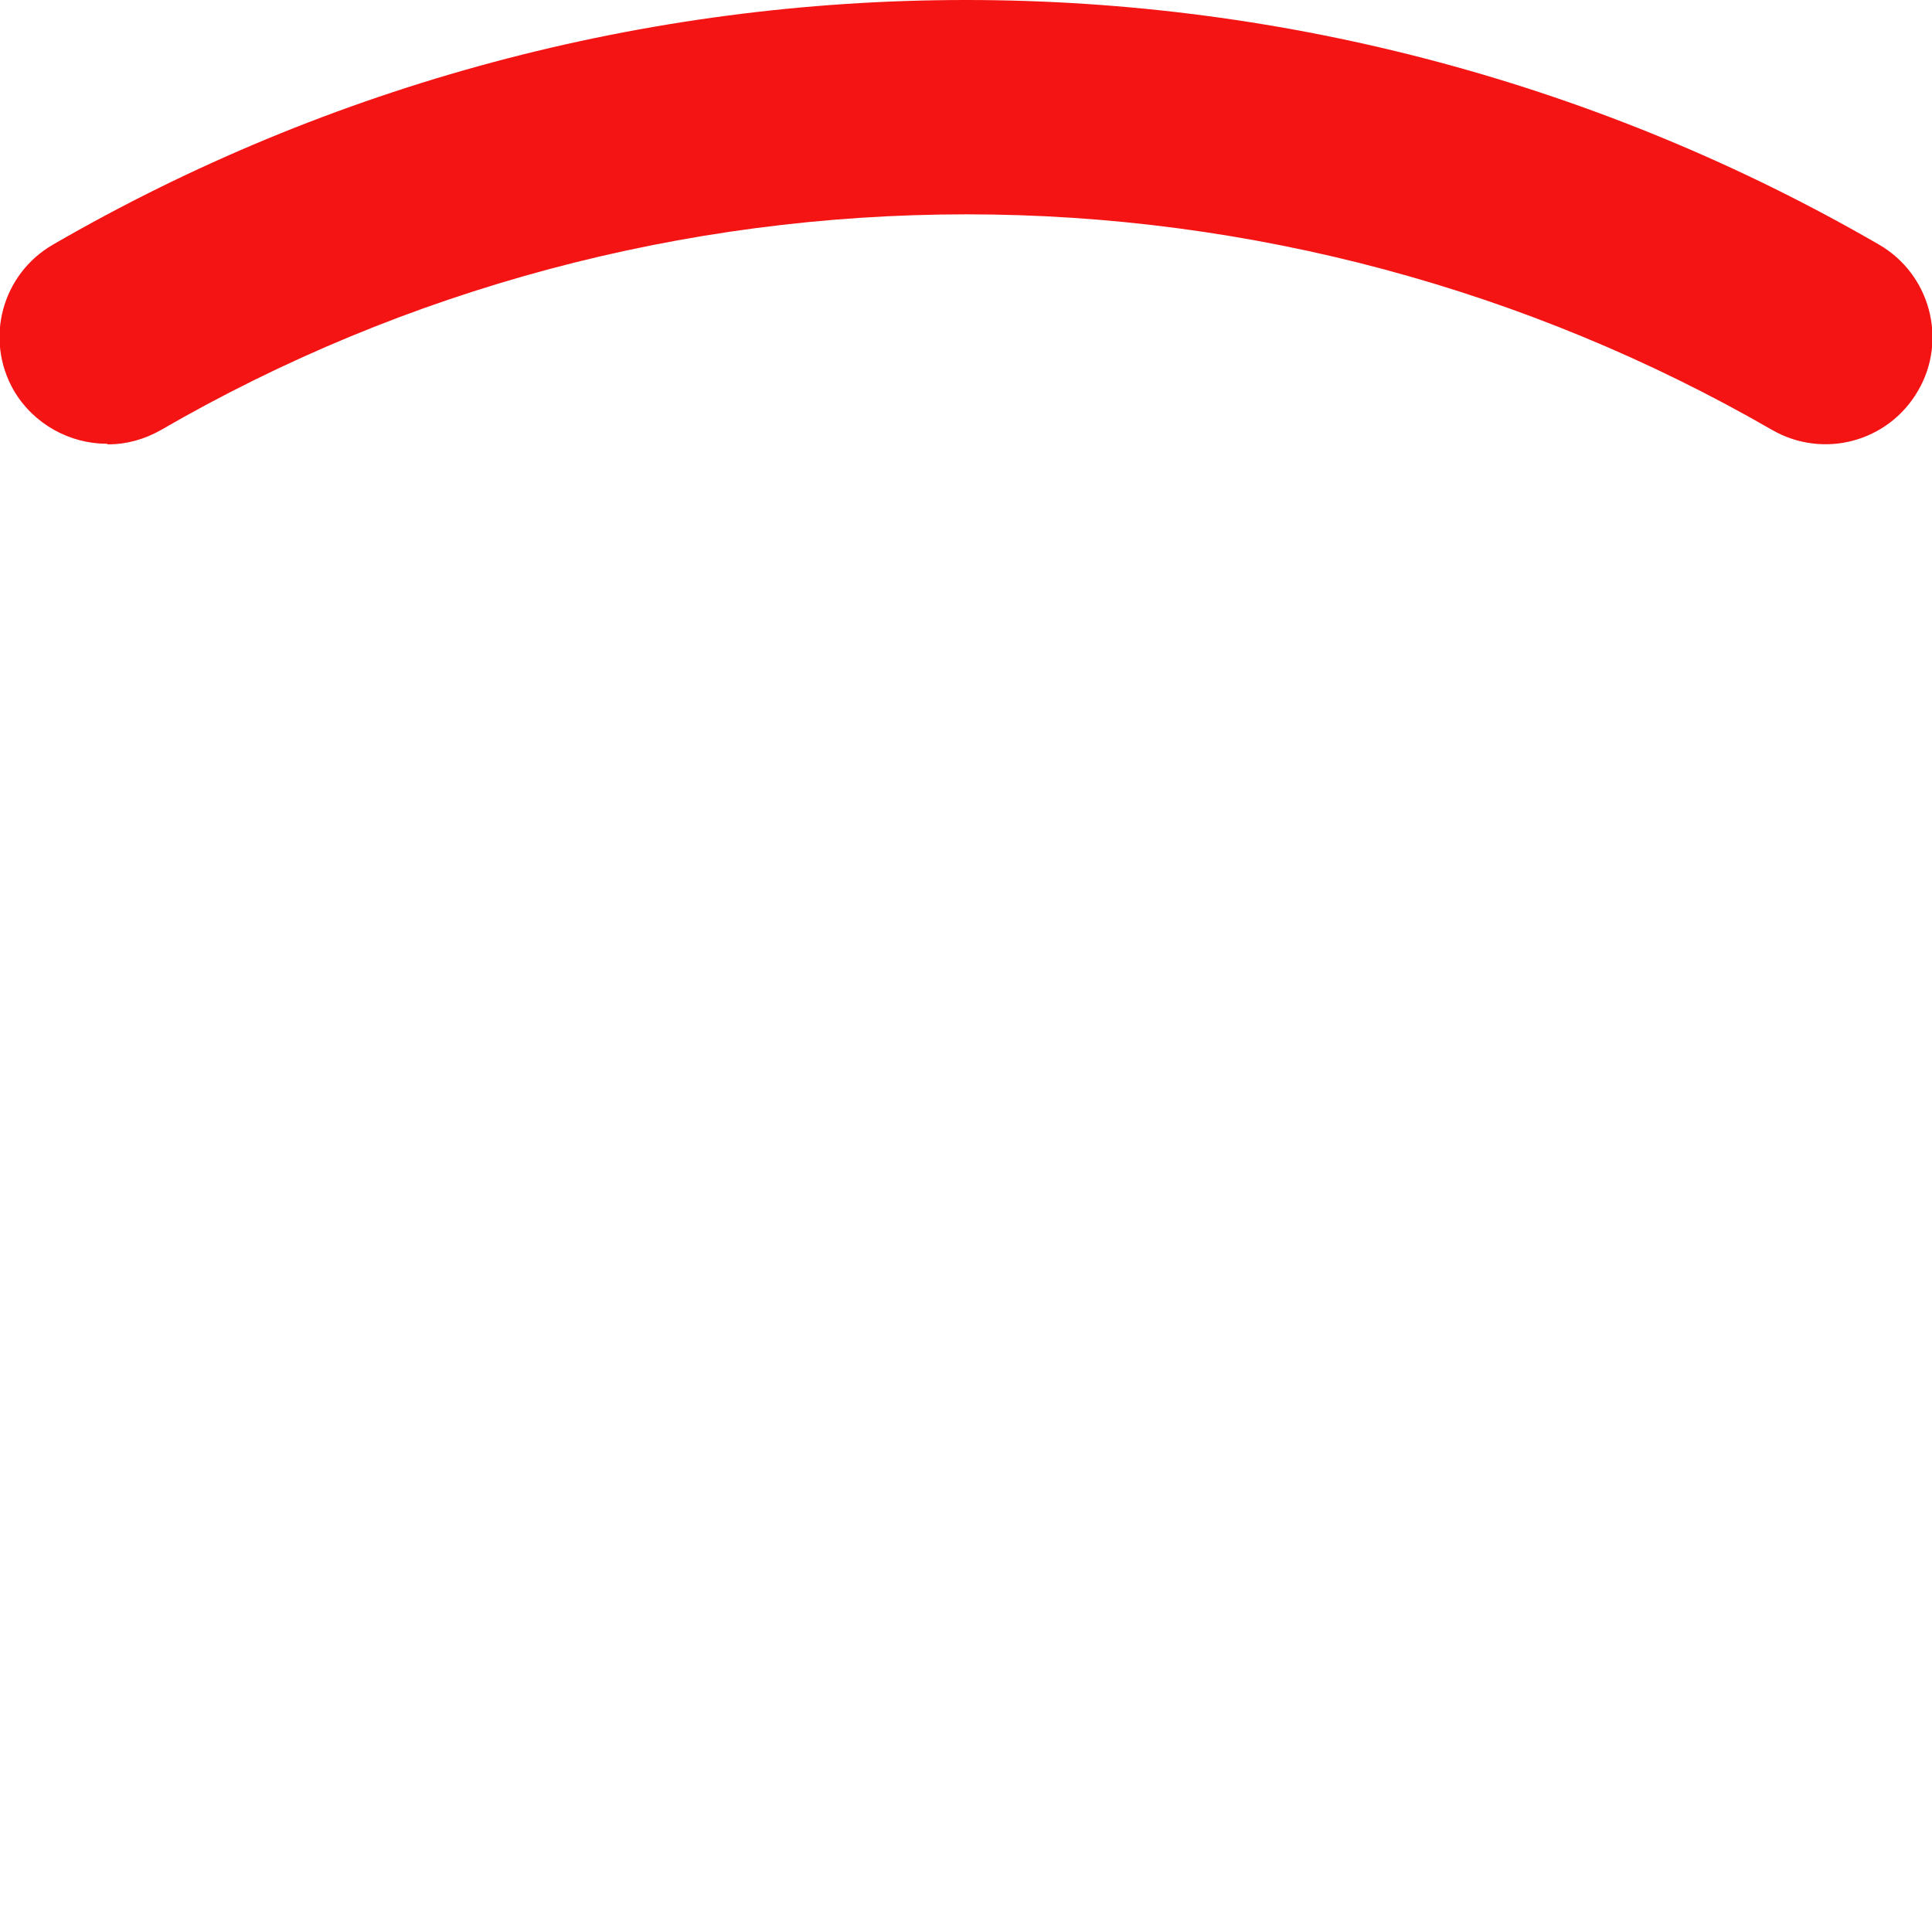 <?xml version="1.0" encoding="UTF-8"?> <svg xmlns="http://www.w3.org/2000/svg" id="a" viewBox="0 0 32 32"> <defs> <style> .cls-1 { fill: #f41414; stroke-width: 0px; } </style> </defs> <path class="cls-1" d="m1.77,7.35c-.61,0-1.21-.32-1.54-.88-.49-.85-.2-1.93.65-2.42C5.46,1.4,10.68,0,16,0s10.54,1.4,15.12,4.05c.85.49,1.14,1.58.65,2.42-.49.85-1.57,1.14-2.42.65-4.04-2.33-8.65-3.57-13.34-3.57s-9.3,1.23-13.34,3.57c-.28.16-.58.24-.88.24Z"></path> </svg> 